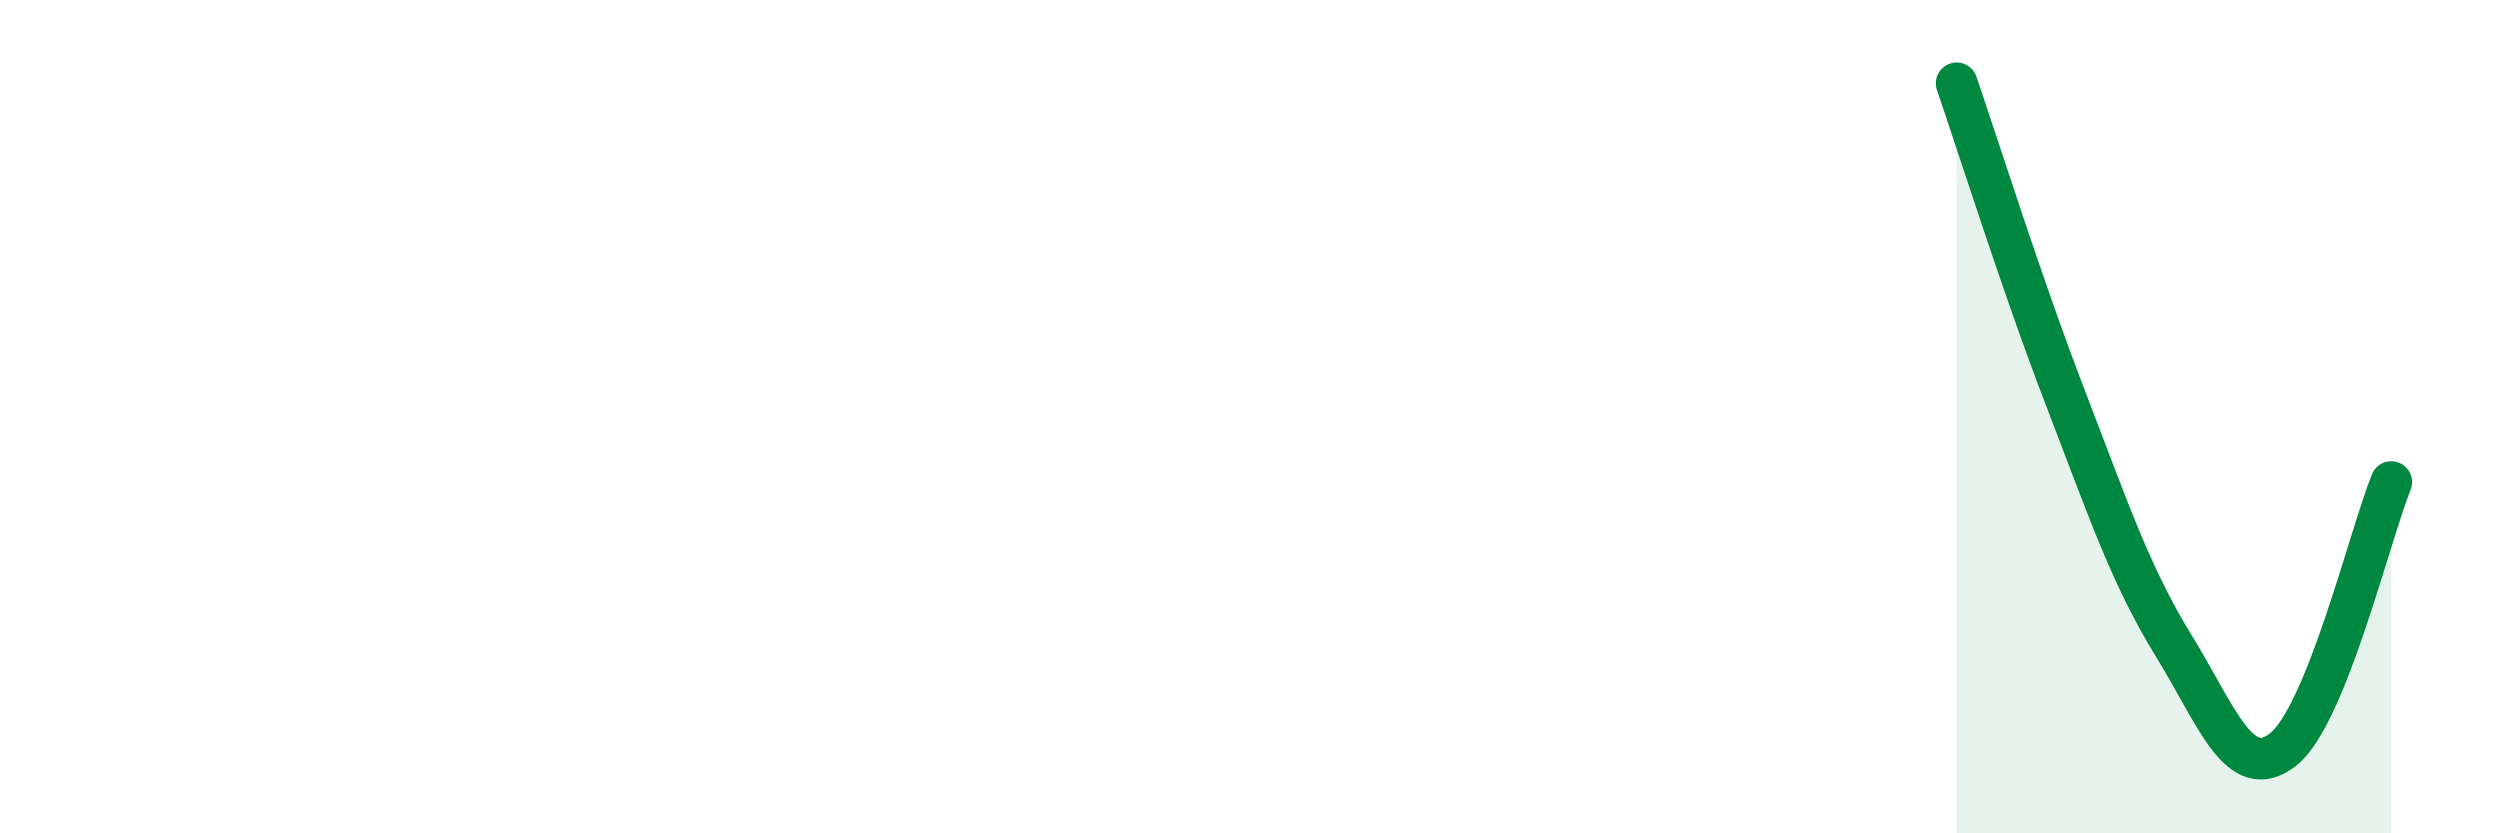
    <svg width="60" height="20" viewBox="0 0 60 20" xmlns="http://www.w3.org/2000/svg">
      <path
        d="M 46.96,2 C 47.48,3.51 48.53,6.85 49.57,9.55 C 50.61,12.25 51.13,13.81 52.17,15.5 C 53.21,17.19 53.74,18.79 54.78,18 C 55.82,17.21 56.87,12.86 57.39,11.57L57.39 20L46.96 20Z"
        fill="#008740"
        opacity="0.1"
        stroke-linecap="round"
        stroke-linejoin="round"
      />
      <path
        d="M 46.96,2 C 47.48,3.51 48.53,6.85 49.57,9.55 C 50.61,12.25 51.13,13.81 52.17,15.5 C 53.21,17.19 53.74,18.79 54.78,18 C 55.82,17.21 56.87,12.86 57.39,11.57"
        stroke="#008740"
        stroke-width="1"
        fill="none"
        stroke-linecap="round"
        stroke-linejoin="round"
      />
    </svg>
  